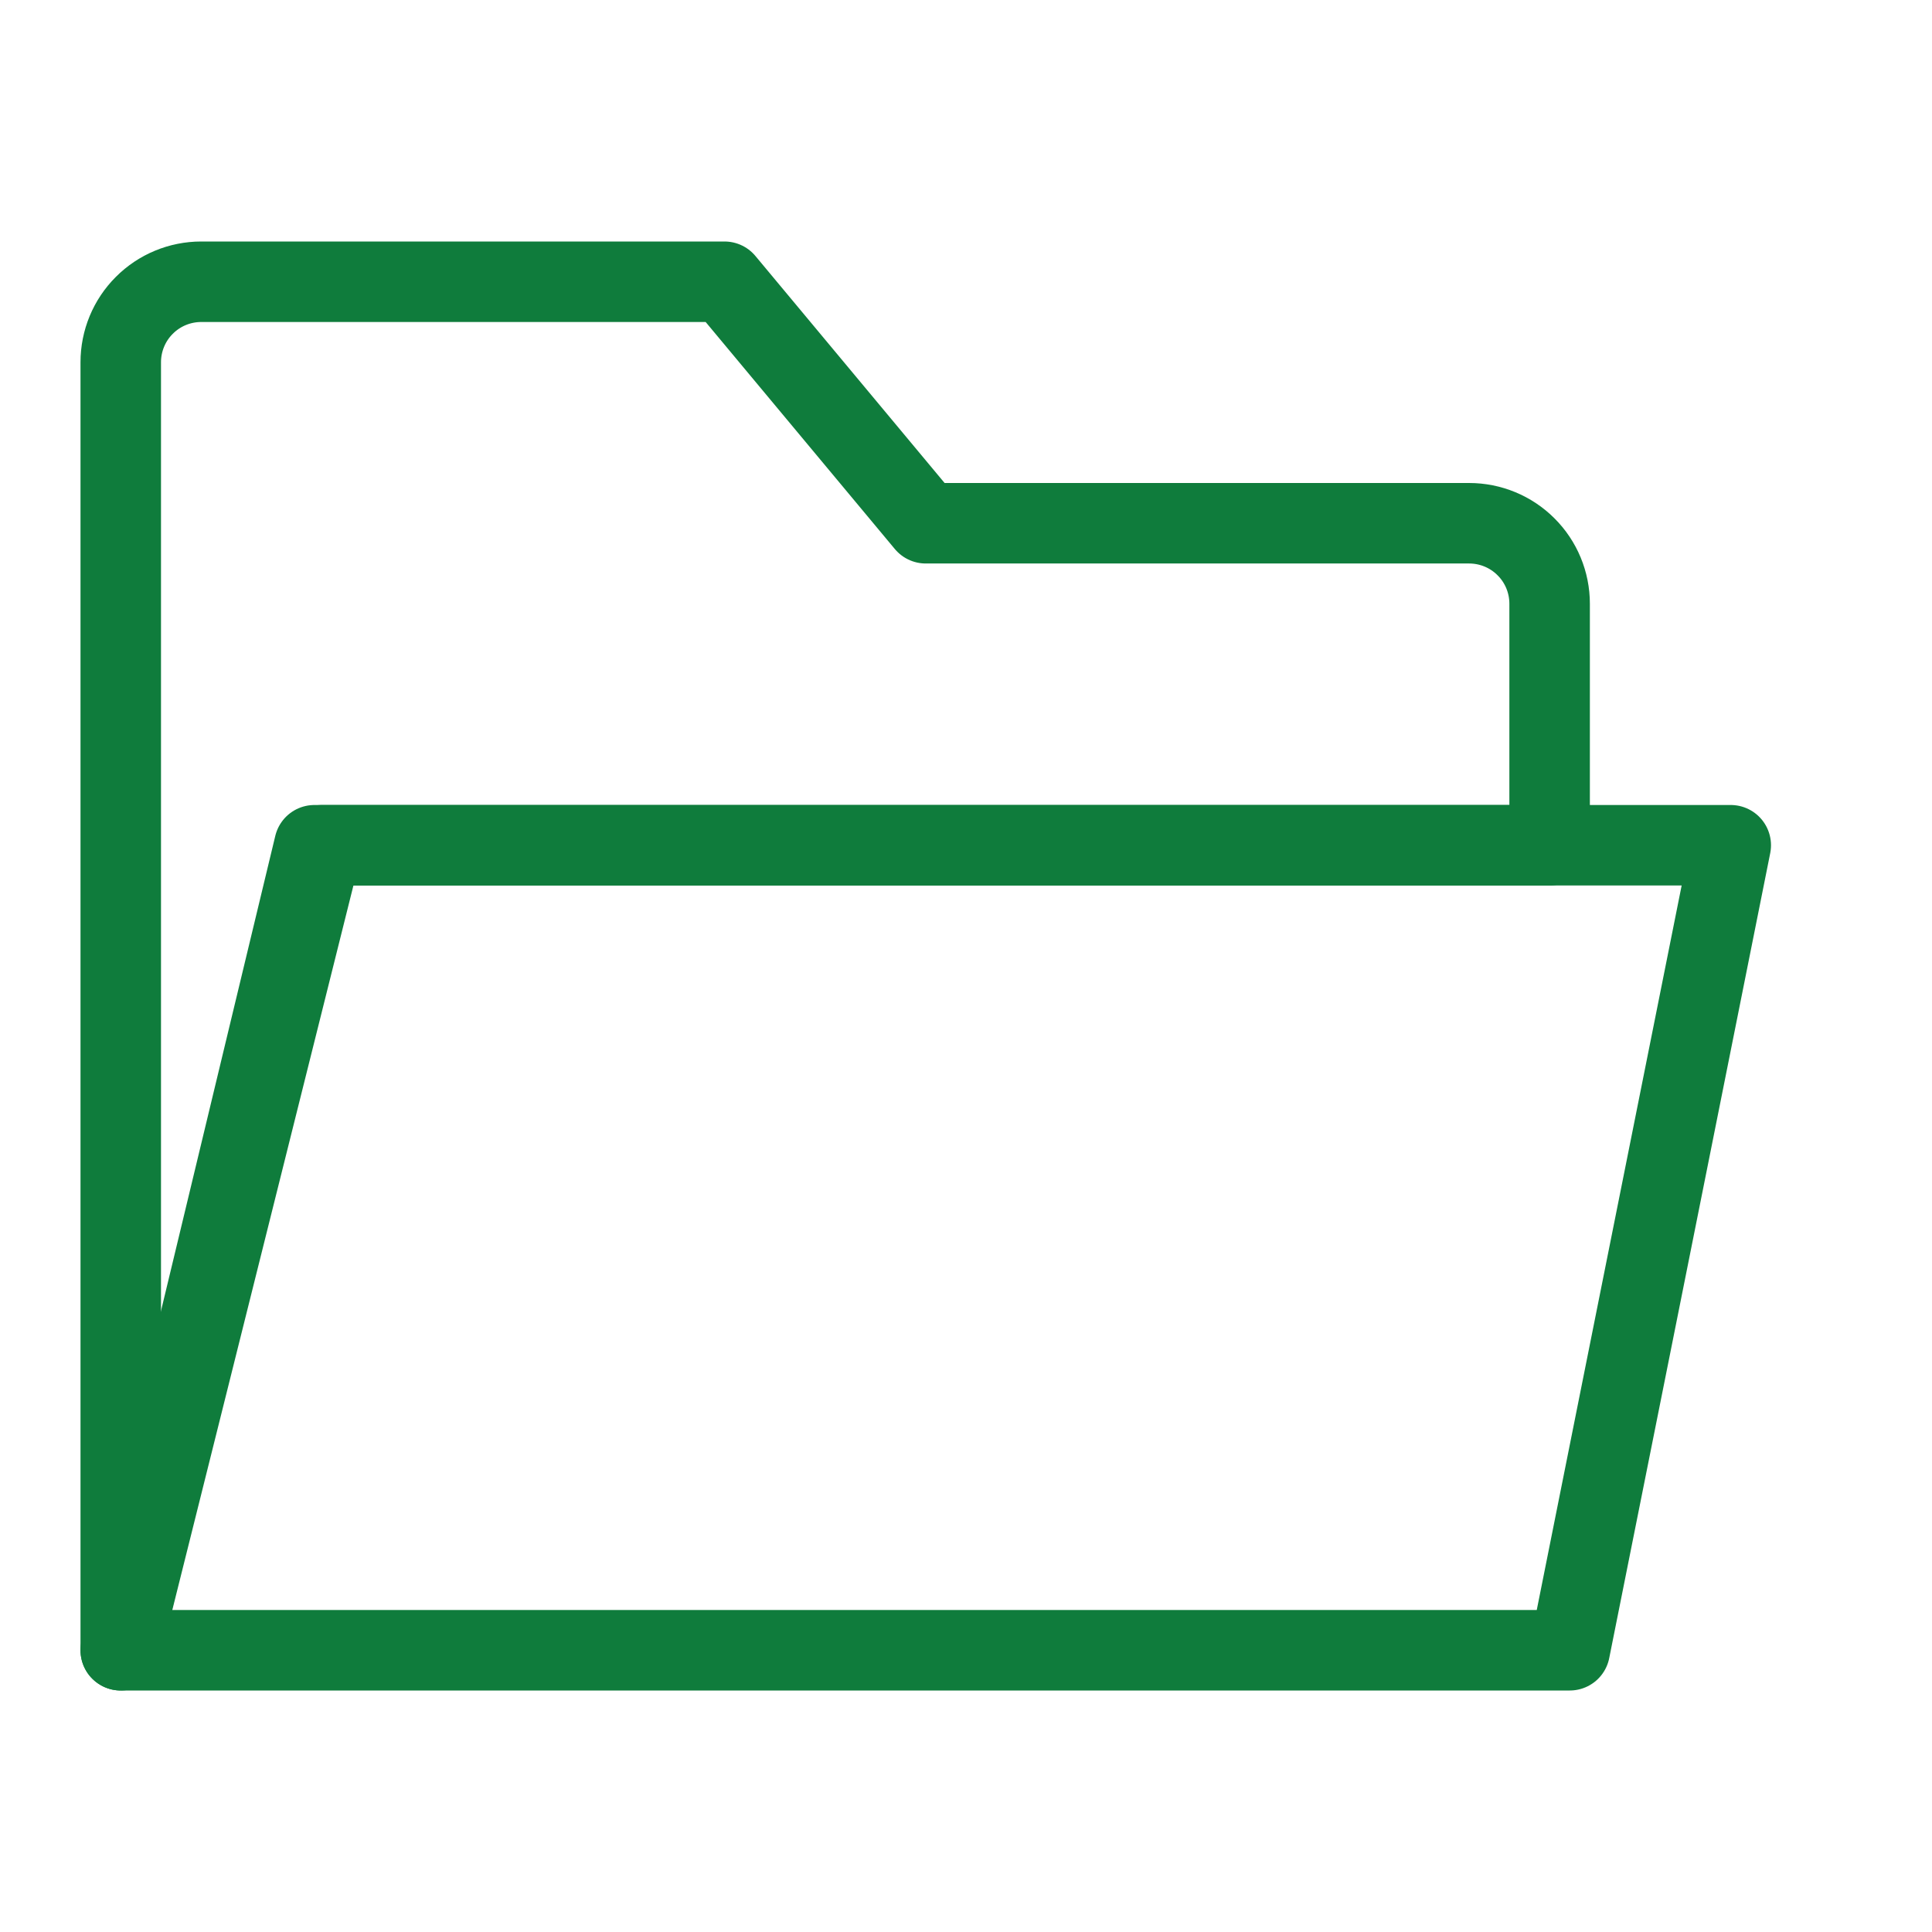 <?xml version="1.0" encoding="UTF-8"?> <svg xmlns="http://www.w3.org/2000/svg" width="24" height="24" viewBox="0 0 24 24" fill="none"> <path d="M1.5 4.5V20.5L4 10.5H19.25V7.5C19.25 7.235 19.145 6.98 18.957 6.793C18.77 6.605 18.515 6.5 18.25 6.5H11.5L9 3.5H2.5C2.235 3.5 1.98 3.605 1.793 3.793C1.605 3.98 1.5 4.235 1.5 4.5V4.5Z" stroke="#0F7C3C" stroke-linecap="round" stroke-linejoin="round"></path> <path d="M19.5 20.5L21.5 10.5H3.906L1.5 20.5H19.5Z" stroke="#0F7C3C" stroke-linecap="round" stroke-linejoin="round"></path> </svg> 
